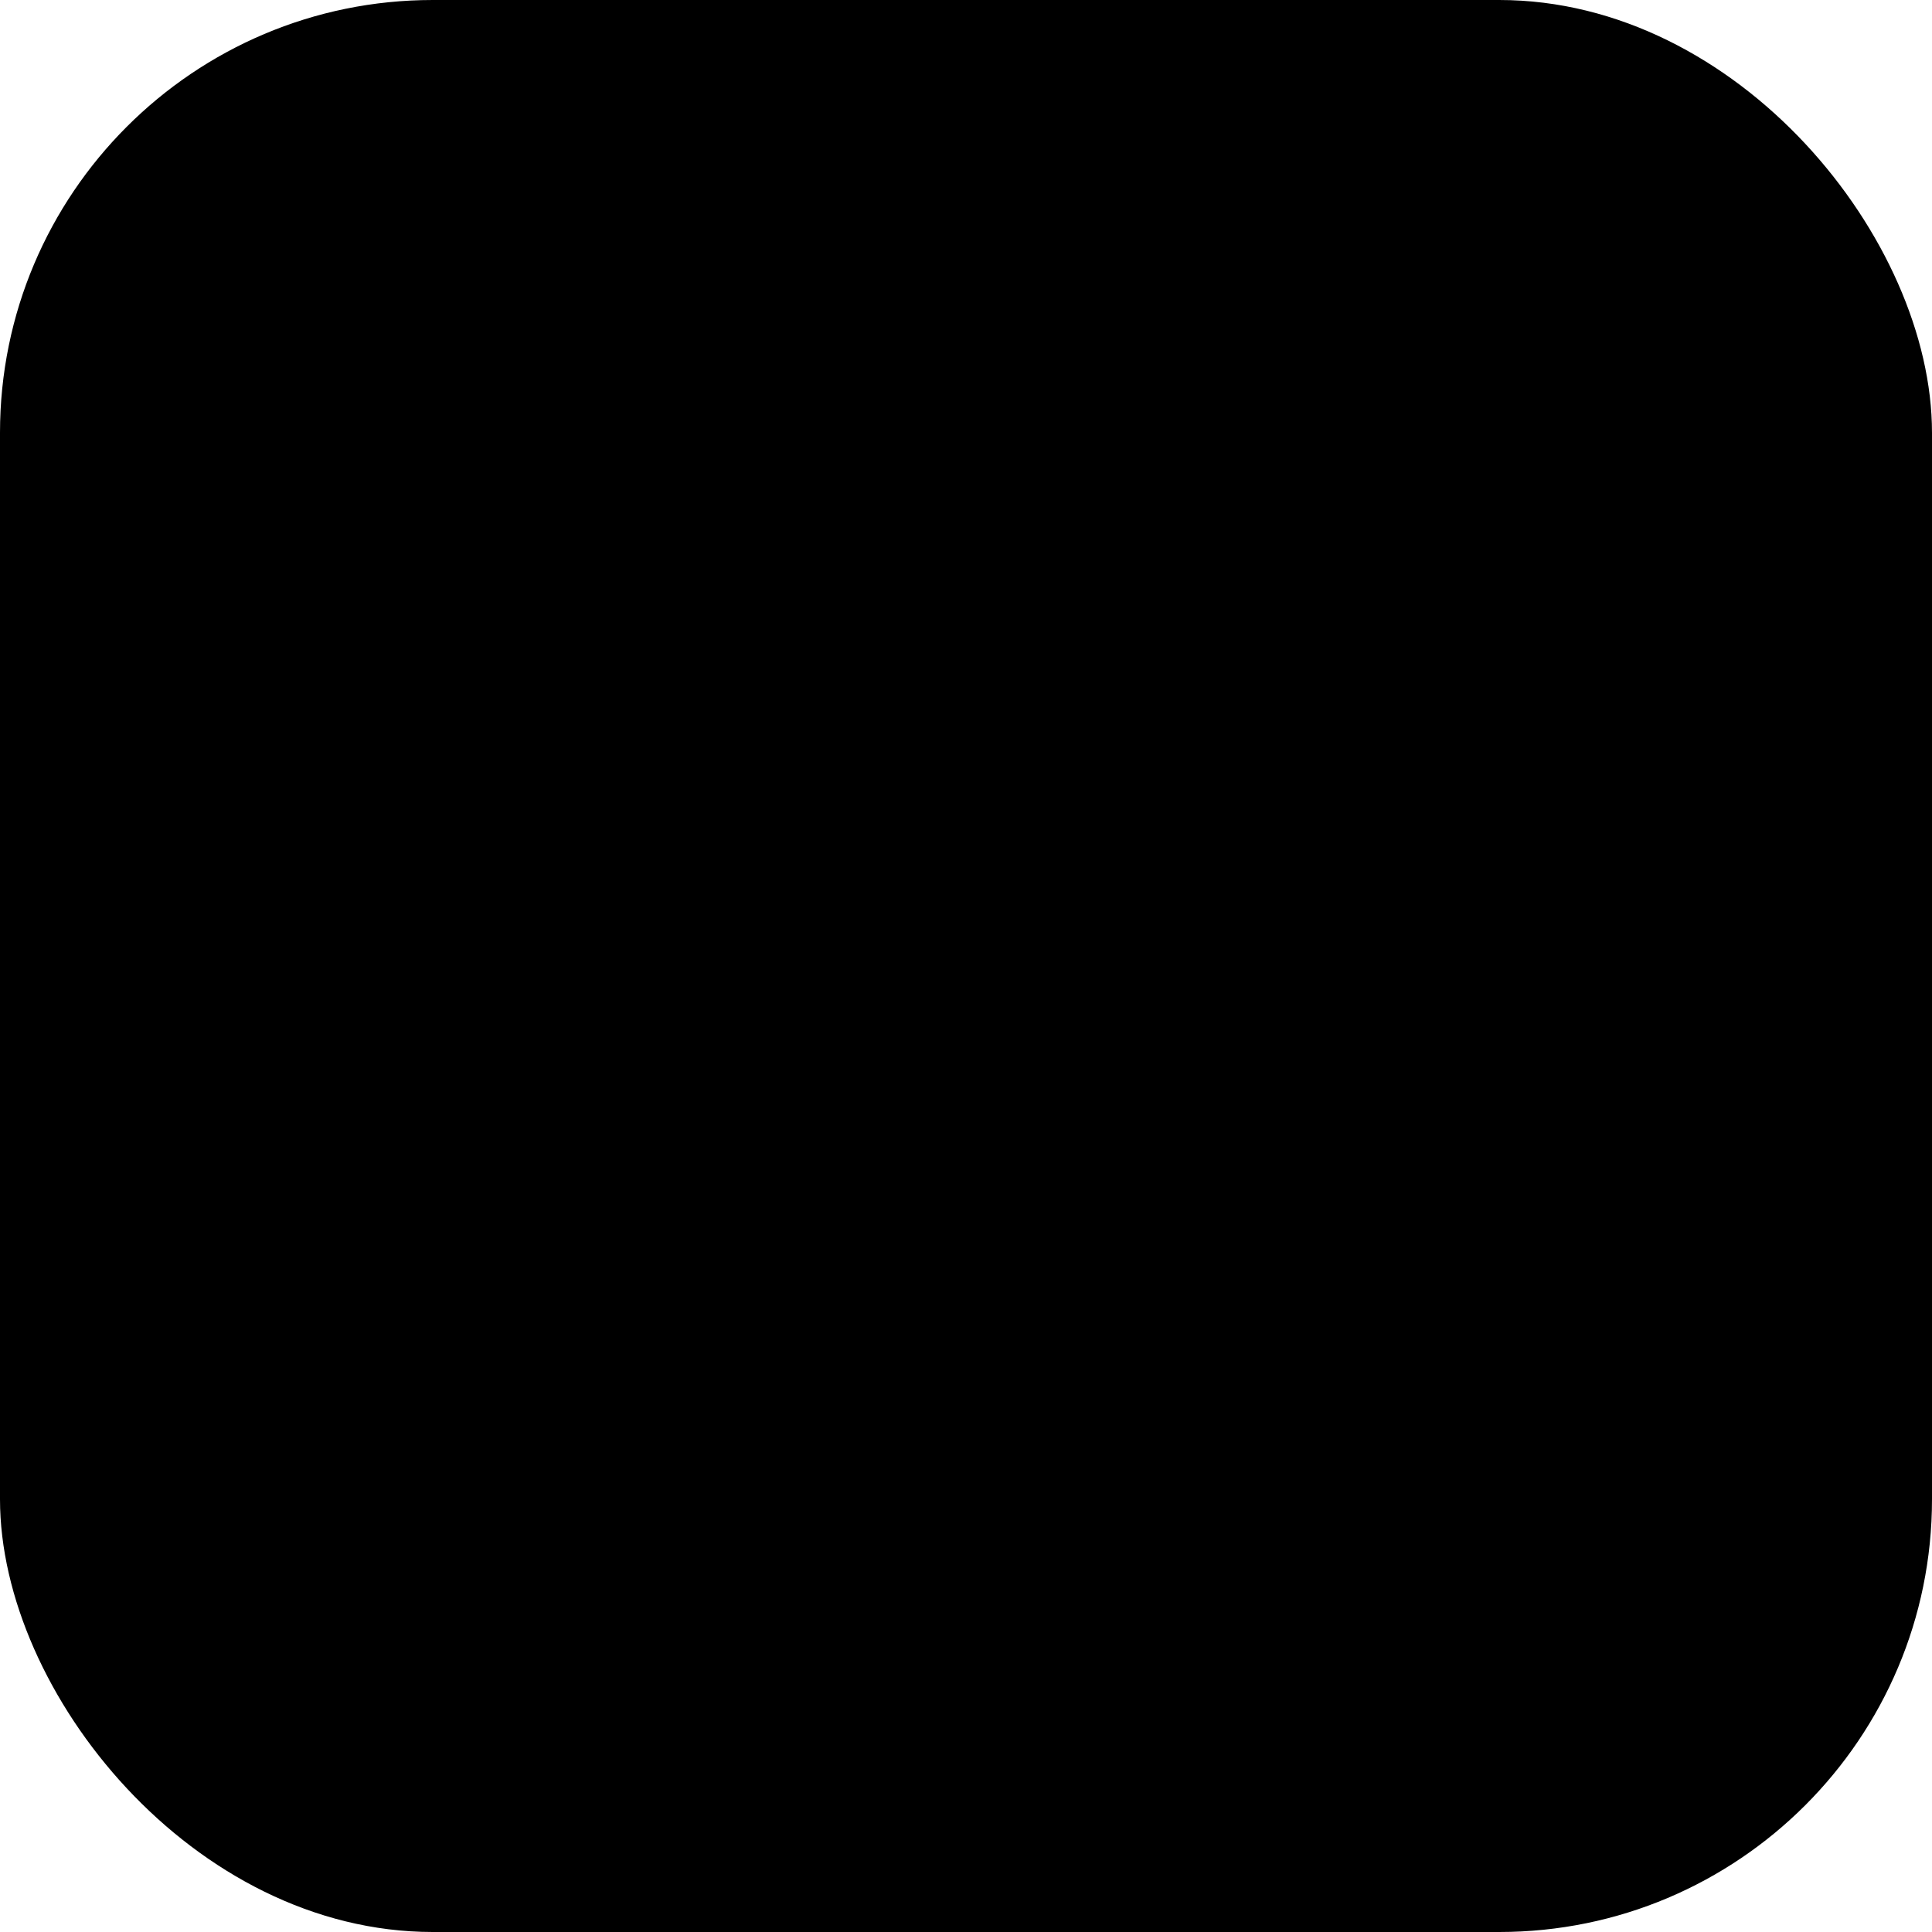 <?xml version="1.0" encoding="UTF-8"?>
<svg id="_layer_2" data-name="layer 2" xmlns="http://www.w3.org/2000/svg" viewBox="0 0 250 250">
  <defs>
    <style>
      .cls-1 {
        fill: #000;
      }
    </style>
  </defs>
  <rect width="250" height="250" rx="56" ry="56"/>
  <path class="cls-1" d="M184.68,153.06c-.74-.36-1.96-.36-2.7,0l-13.21,6.36c-.74.36-1.5,1.31-1.69,2.11l-3.26,14.29c-.18.8.09,1.99.6,2.64l9.14,11.46c.51.65,1.61,1.17,2.44,1.17h14.66c.83,0,1.92-.53,2.44-1.17l9.14-11.46c.51-.65.79-1.83.6-2.64l-3.26-14.29c-.18-.8-.94-1.76-1.69-2.11l-13.21-6.36Z"/>
  <path class="cls-1" d="M189.69,88.67c3.73-6.54,3.7-20.78-7.26-27.11-9.49-5.48-21.63-2.23-27.11,7.26-.02.04-.04.08-.06.12h0c-11.92,20.64-23.84,41.28-35.76,61.93-20.81,38.55-39.33,11.03-39.33,11.03,0,0,20.9,42.33,29.5,45.68,12.83,8.03,23.68-1.23,27.04-7.15h0s52.91-91.65,52.91-91.65c.02-.04.04-.07.07-.11Z"/>
  <path class="cls-1" d="M114.82,122.61s0-.01.01-.02l-30.9-53.52h0s-.04-.08-.06-.11c-5.48-9.49-17.62-12.74-27.11-7.26-9.07,5.23-12.44,16.54-7.95,25.82l.57.98c.04.08.07.15.11.23l26.78,46.39c-.07-.14-.11-.22-.12-.24.17.25,18.61,27.34,39.33-11.03,0-.01.02-.03.02-.04l-.69-1.19Z"/>
</svg>